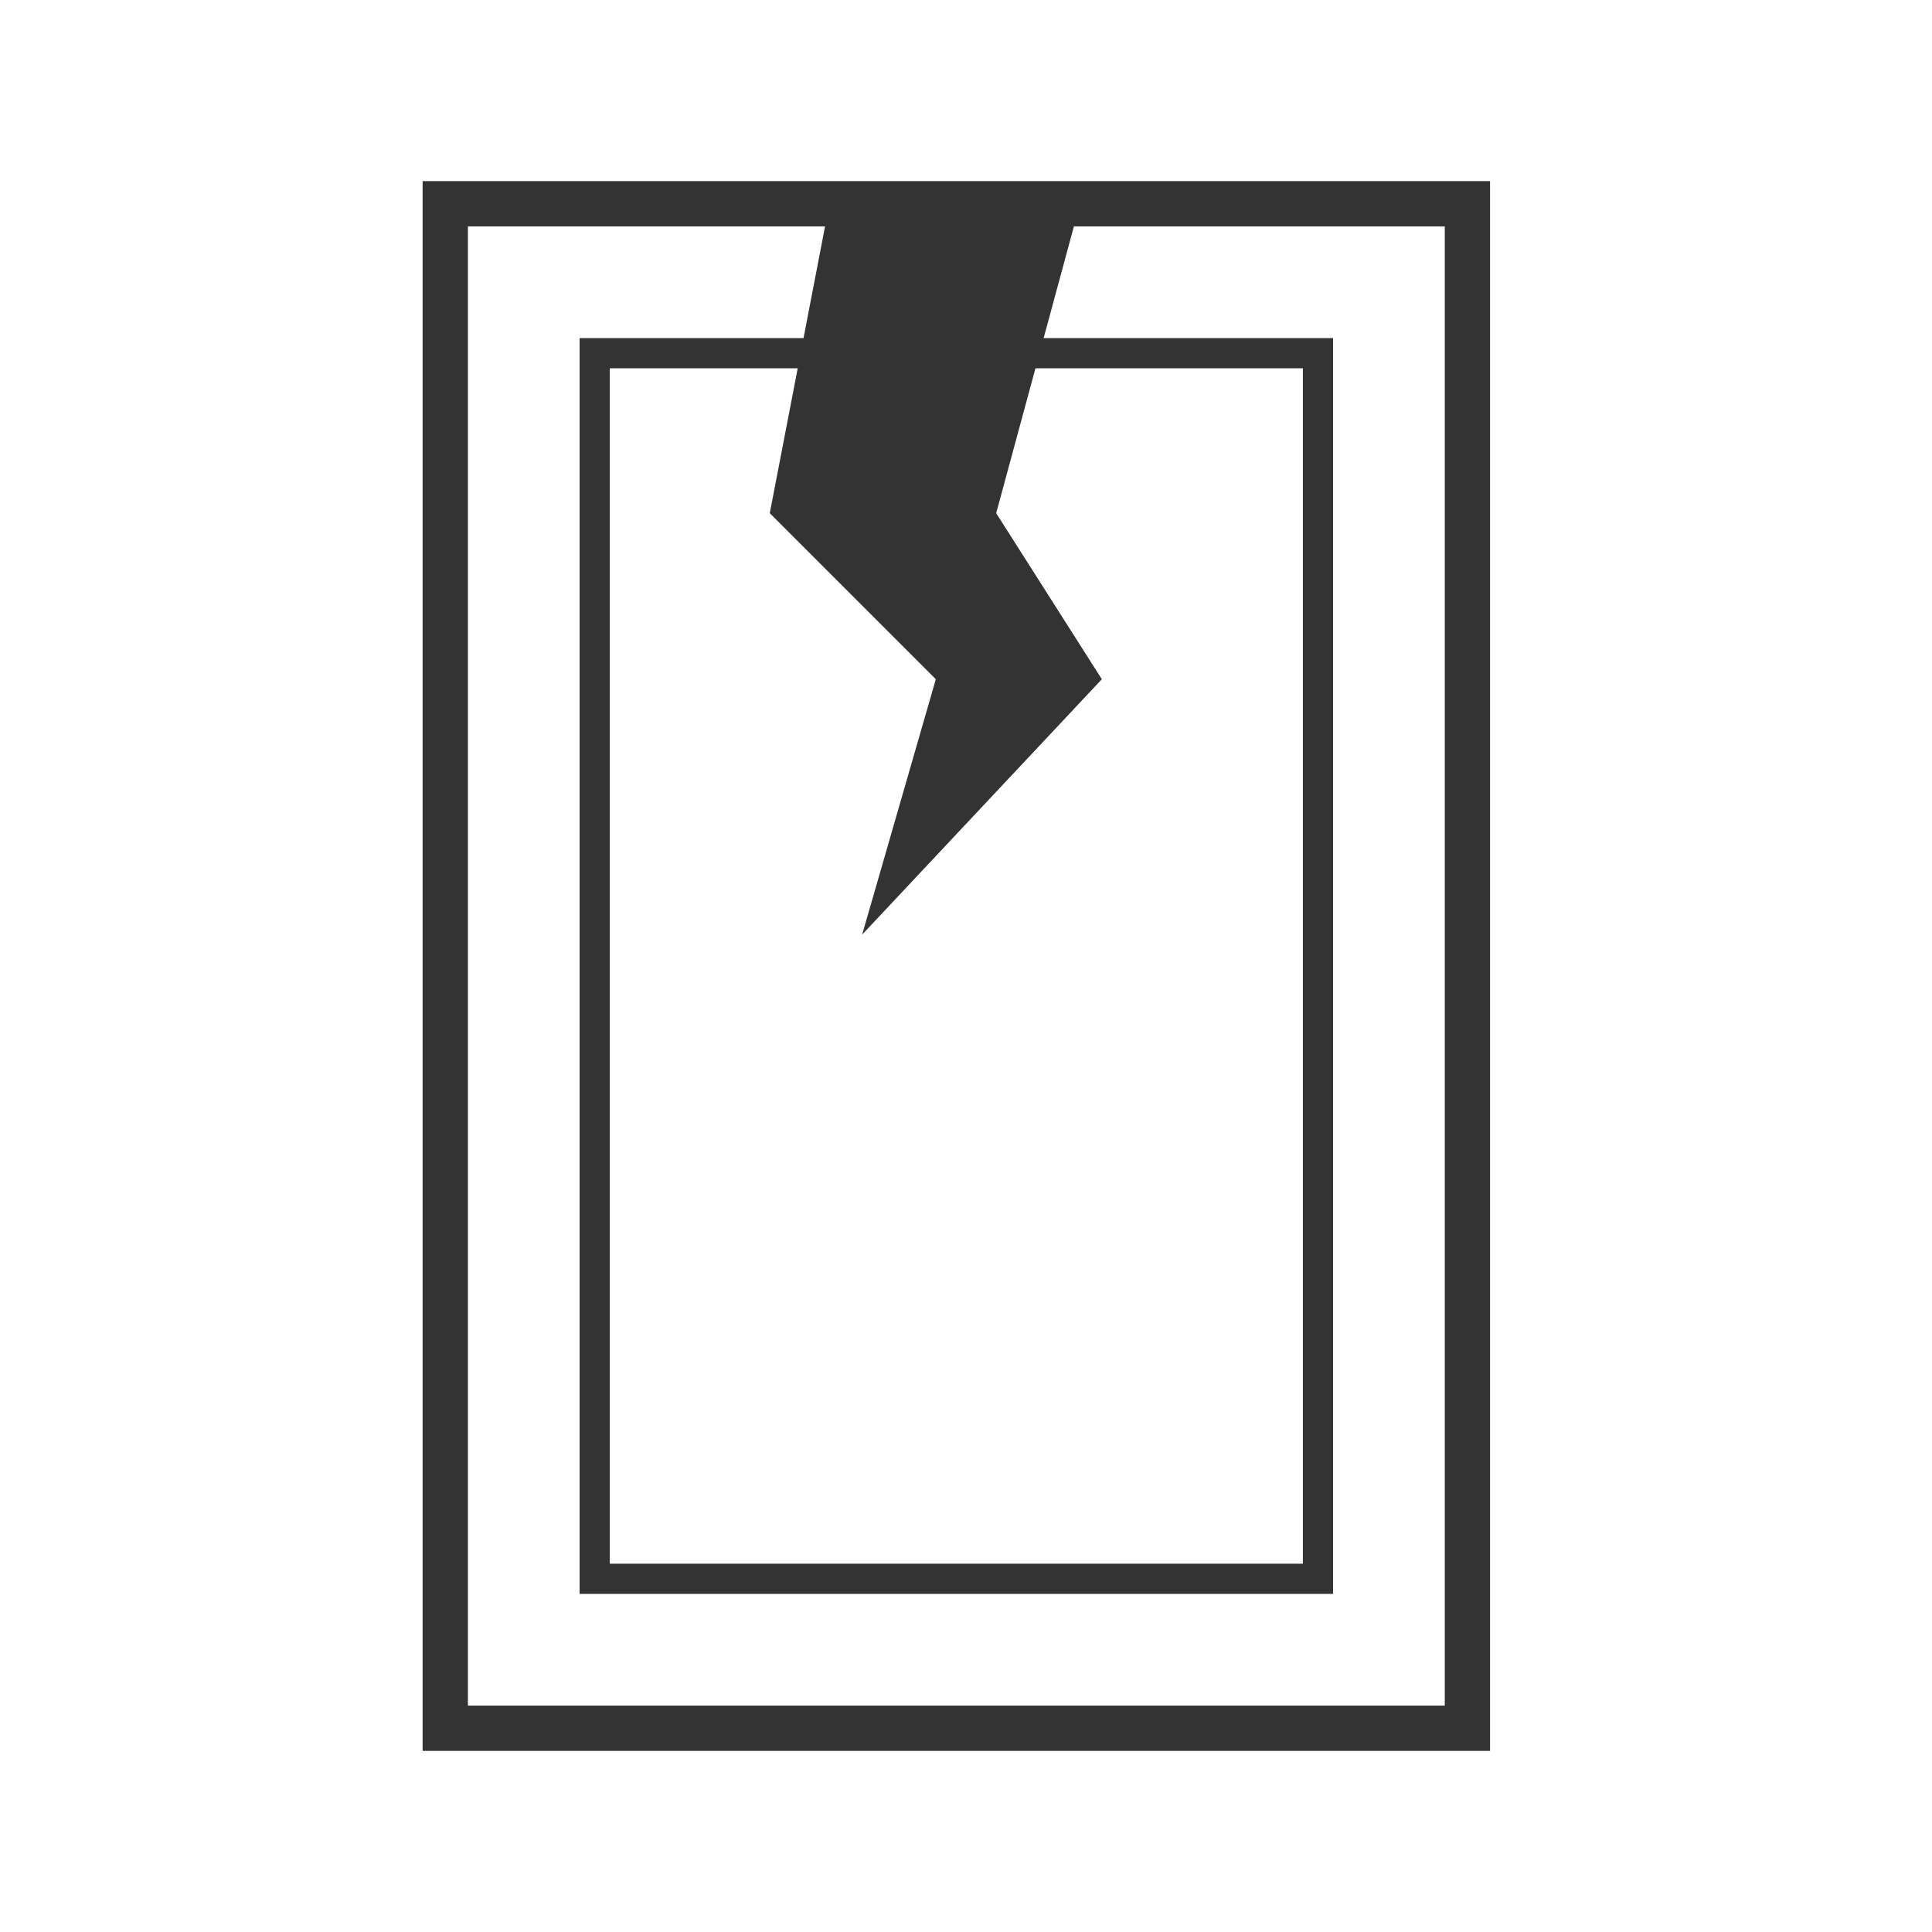 <svg width="64" height="64" viewBox="0 0 64 64" fill="none" xmlns="http://www.w3.org/2000/svg">
<rect x="14.75" y="6.75" width="33.86" height="50.5" stroke="#333333" stroke-width="1.5"/>
<rect x="19.7" y="11.7" width="23.96" height="40.6" stroke="#333333"/>
<path d="M25.5 17L27.52 6.52H35.84L33 17L36.5 22.5L28.56 30.96L31 22.5L25.5 17Z" fill="#333333"/>
</svg>
